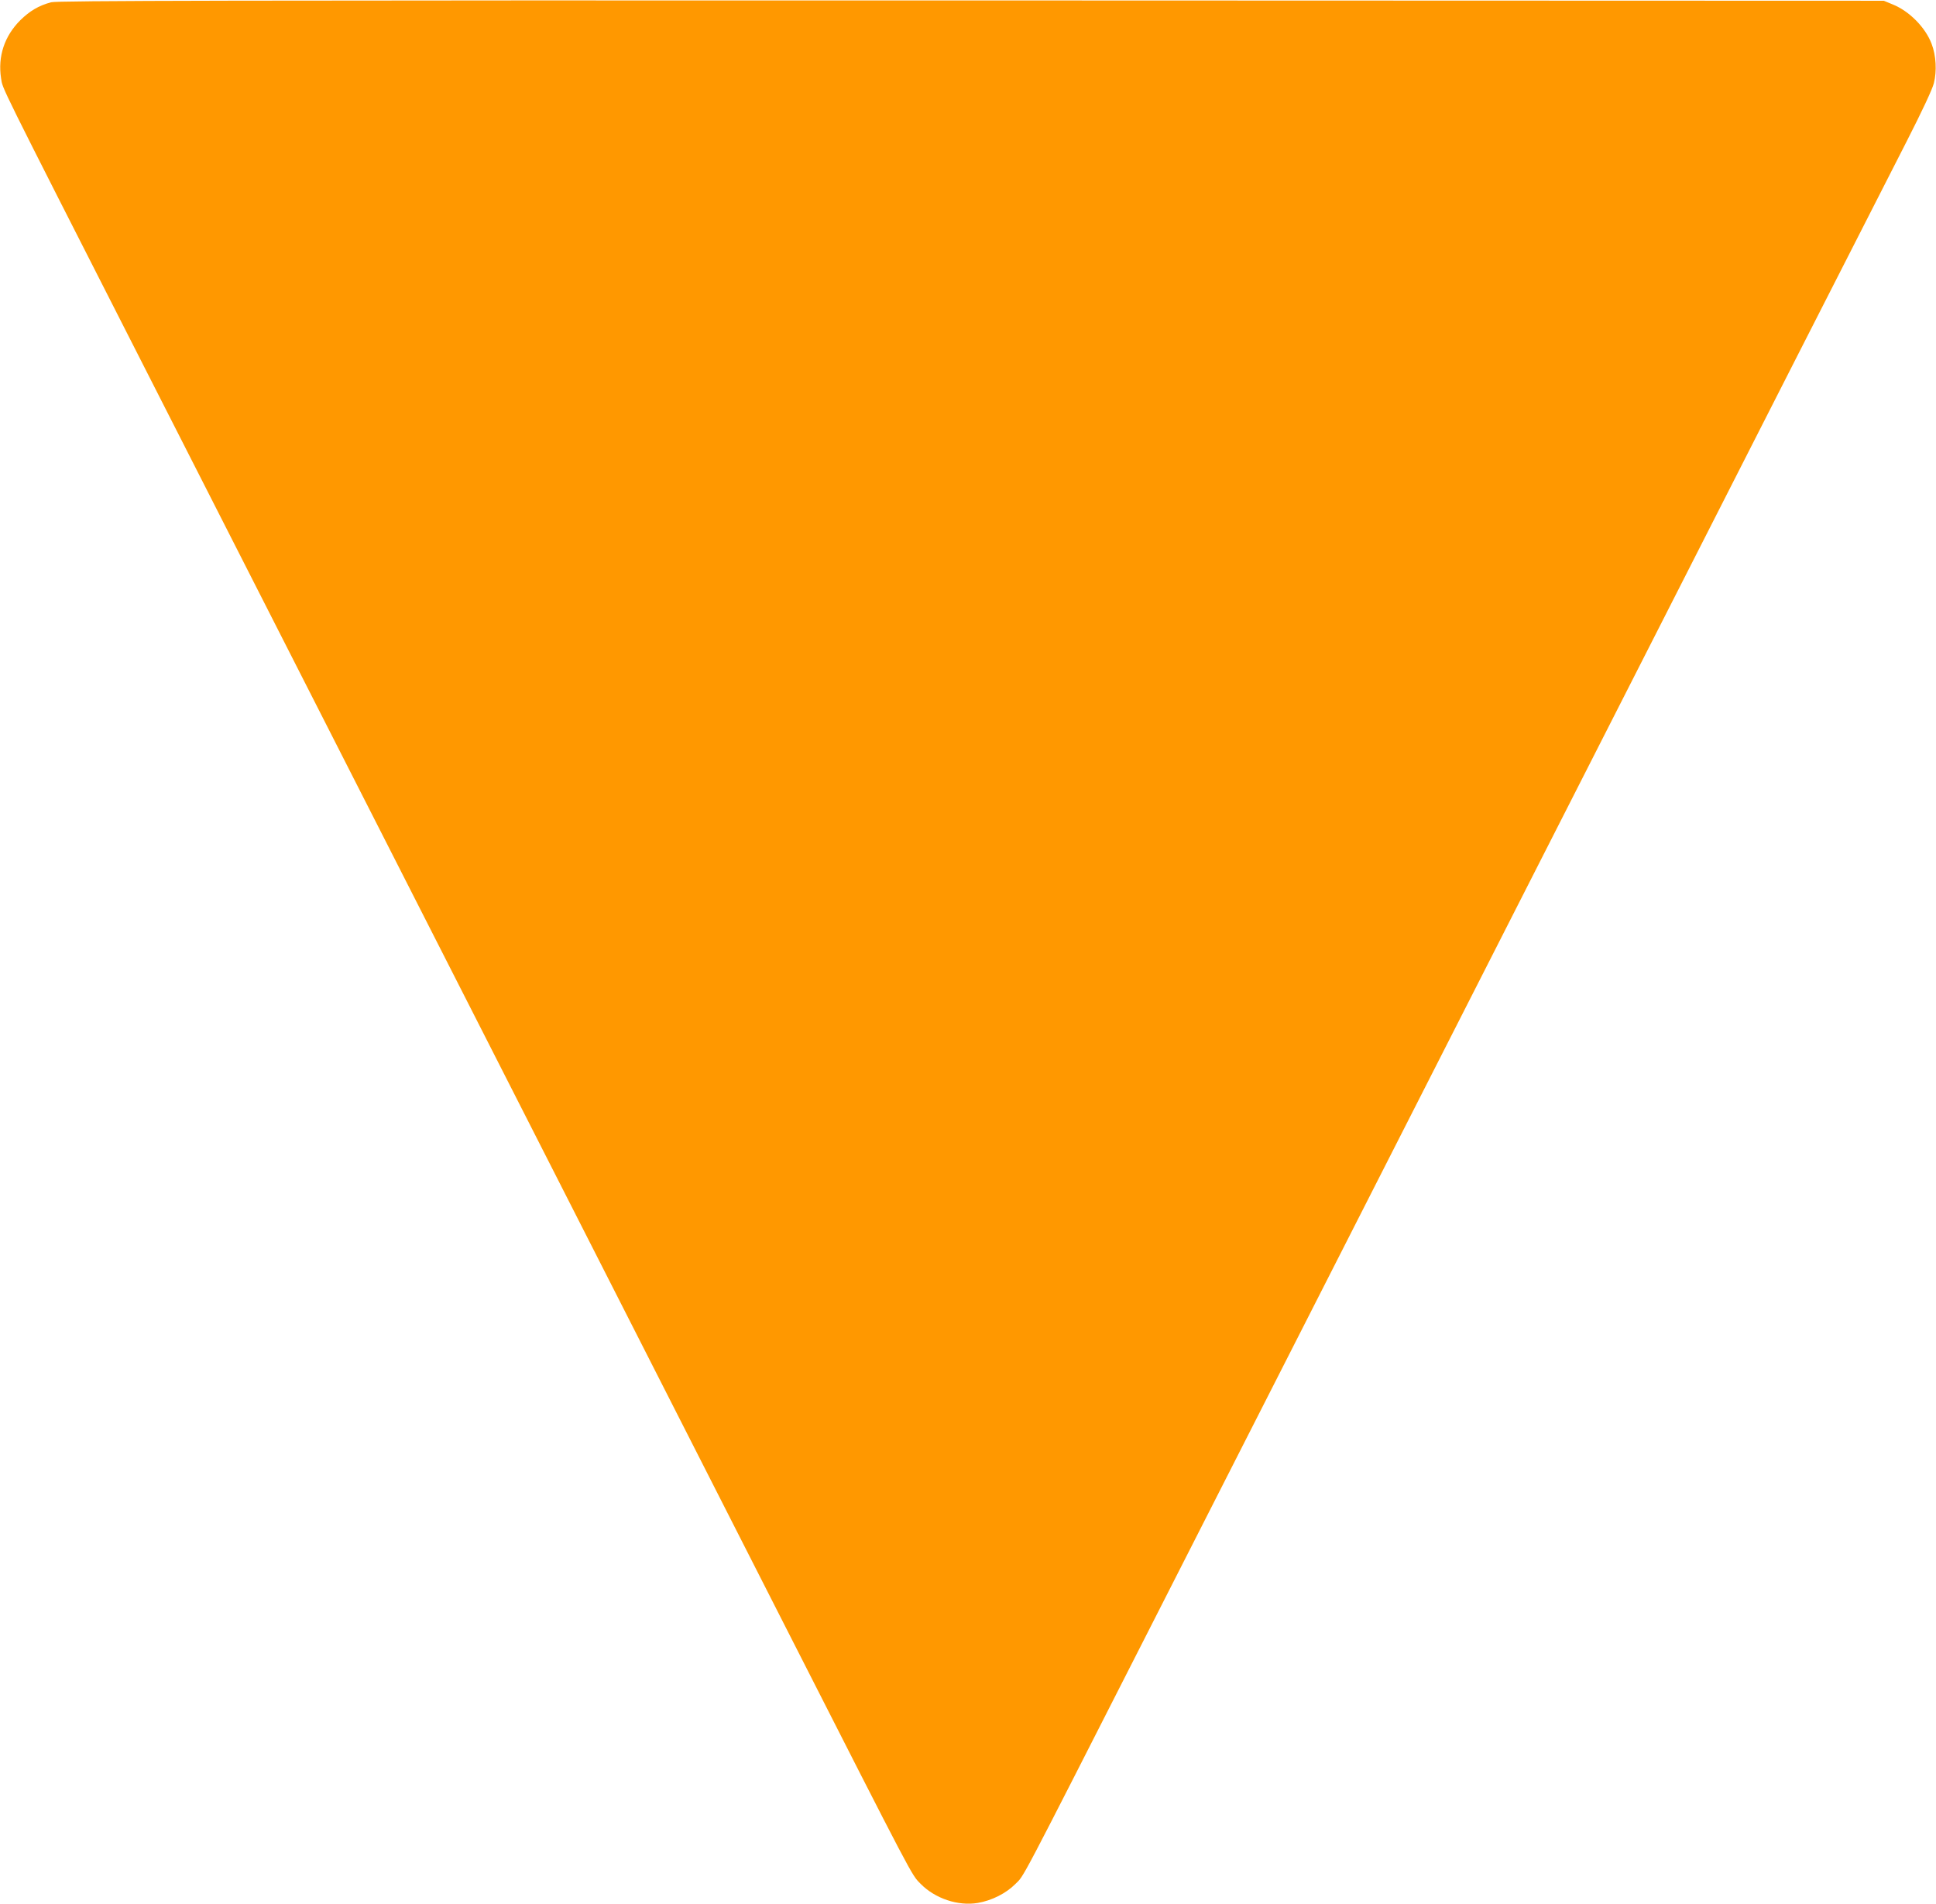 <?xml version="1.0" standalone="no"?>
<!DOCTYPE svg PUBLIC "-//W3C//DTD SVG 20010904//EN"
 "http://www.w3.org/TR/2001/REC-SVG-20010904/DTD/svg10.dtd">
<svg version="1.0" xmlns="http://www.w3.org/2000/svg"
 width="1280pt" height="1259pt" viewBox="0 0 1280 1259"
 preserveAspectRatio="xMidYMid meet">
<g transform="translate(0,1259) scale(0.1,-0.1)"
fill="#ff9800" stroke="none">
<path d="M338 12575 c-82 -22 -141 -57 -204 -119 -105 -105 -149 -239 -127
-383 13 -77 -38 25 923 -1863 2337 -4592 3776 -7419 4267 -8385 855 -1680 828
-1629 889 -1691 96 -98 248 -149 379 -127 93 16 186 63 248 125 61 61 8 -40
895 1703 313 616 1273 2502 2132 4190 859 1689 1819 3574 2132 4190 314 616
644 1264 734 1440 101 198 170 345 180 385 20 80 15 182 -15 260 -41 109 -148
217 -258 261 l-58 24 -6035 2 c-4909 1 -6044 -1 -6082 -12z"/>
</g>
</svg>
